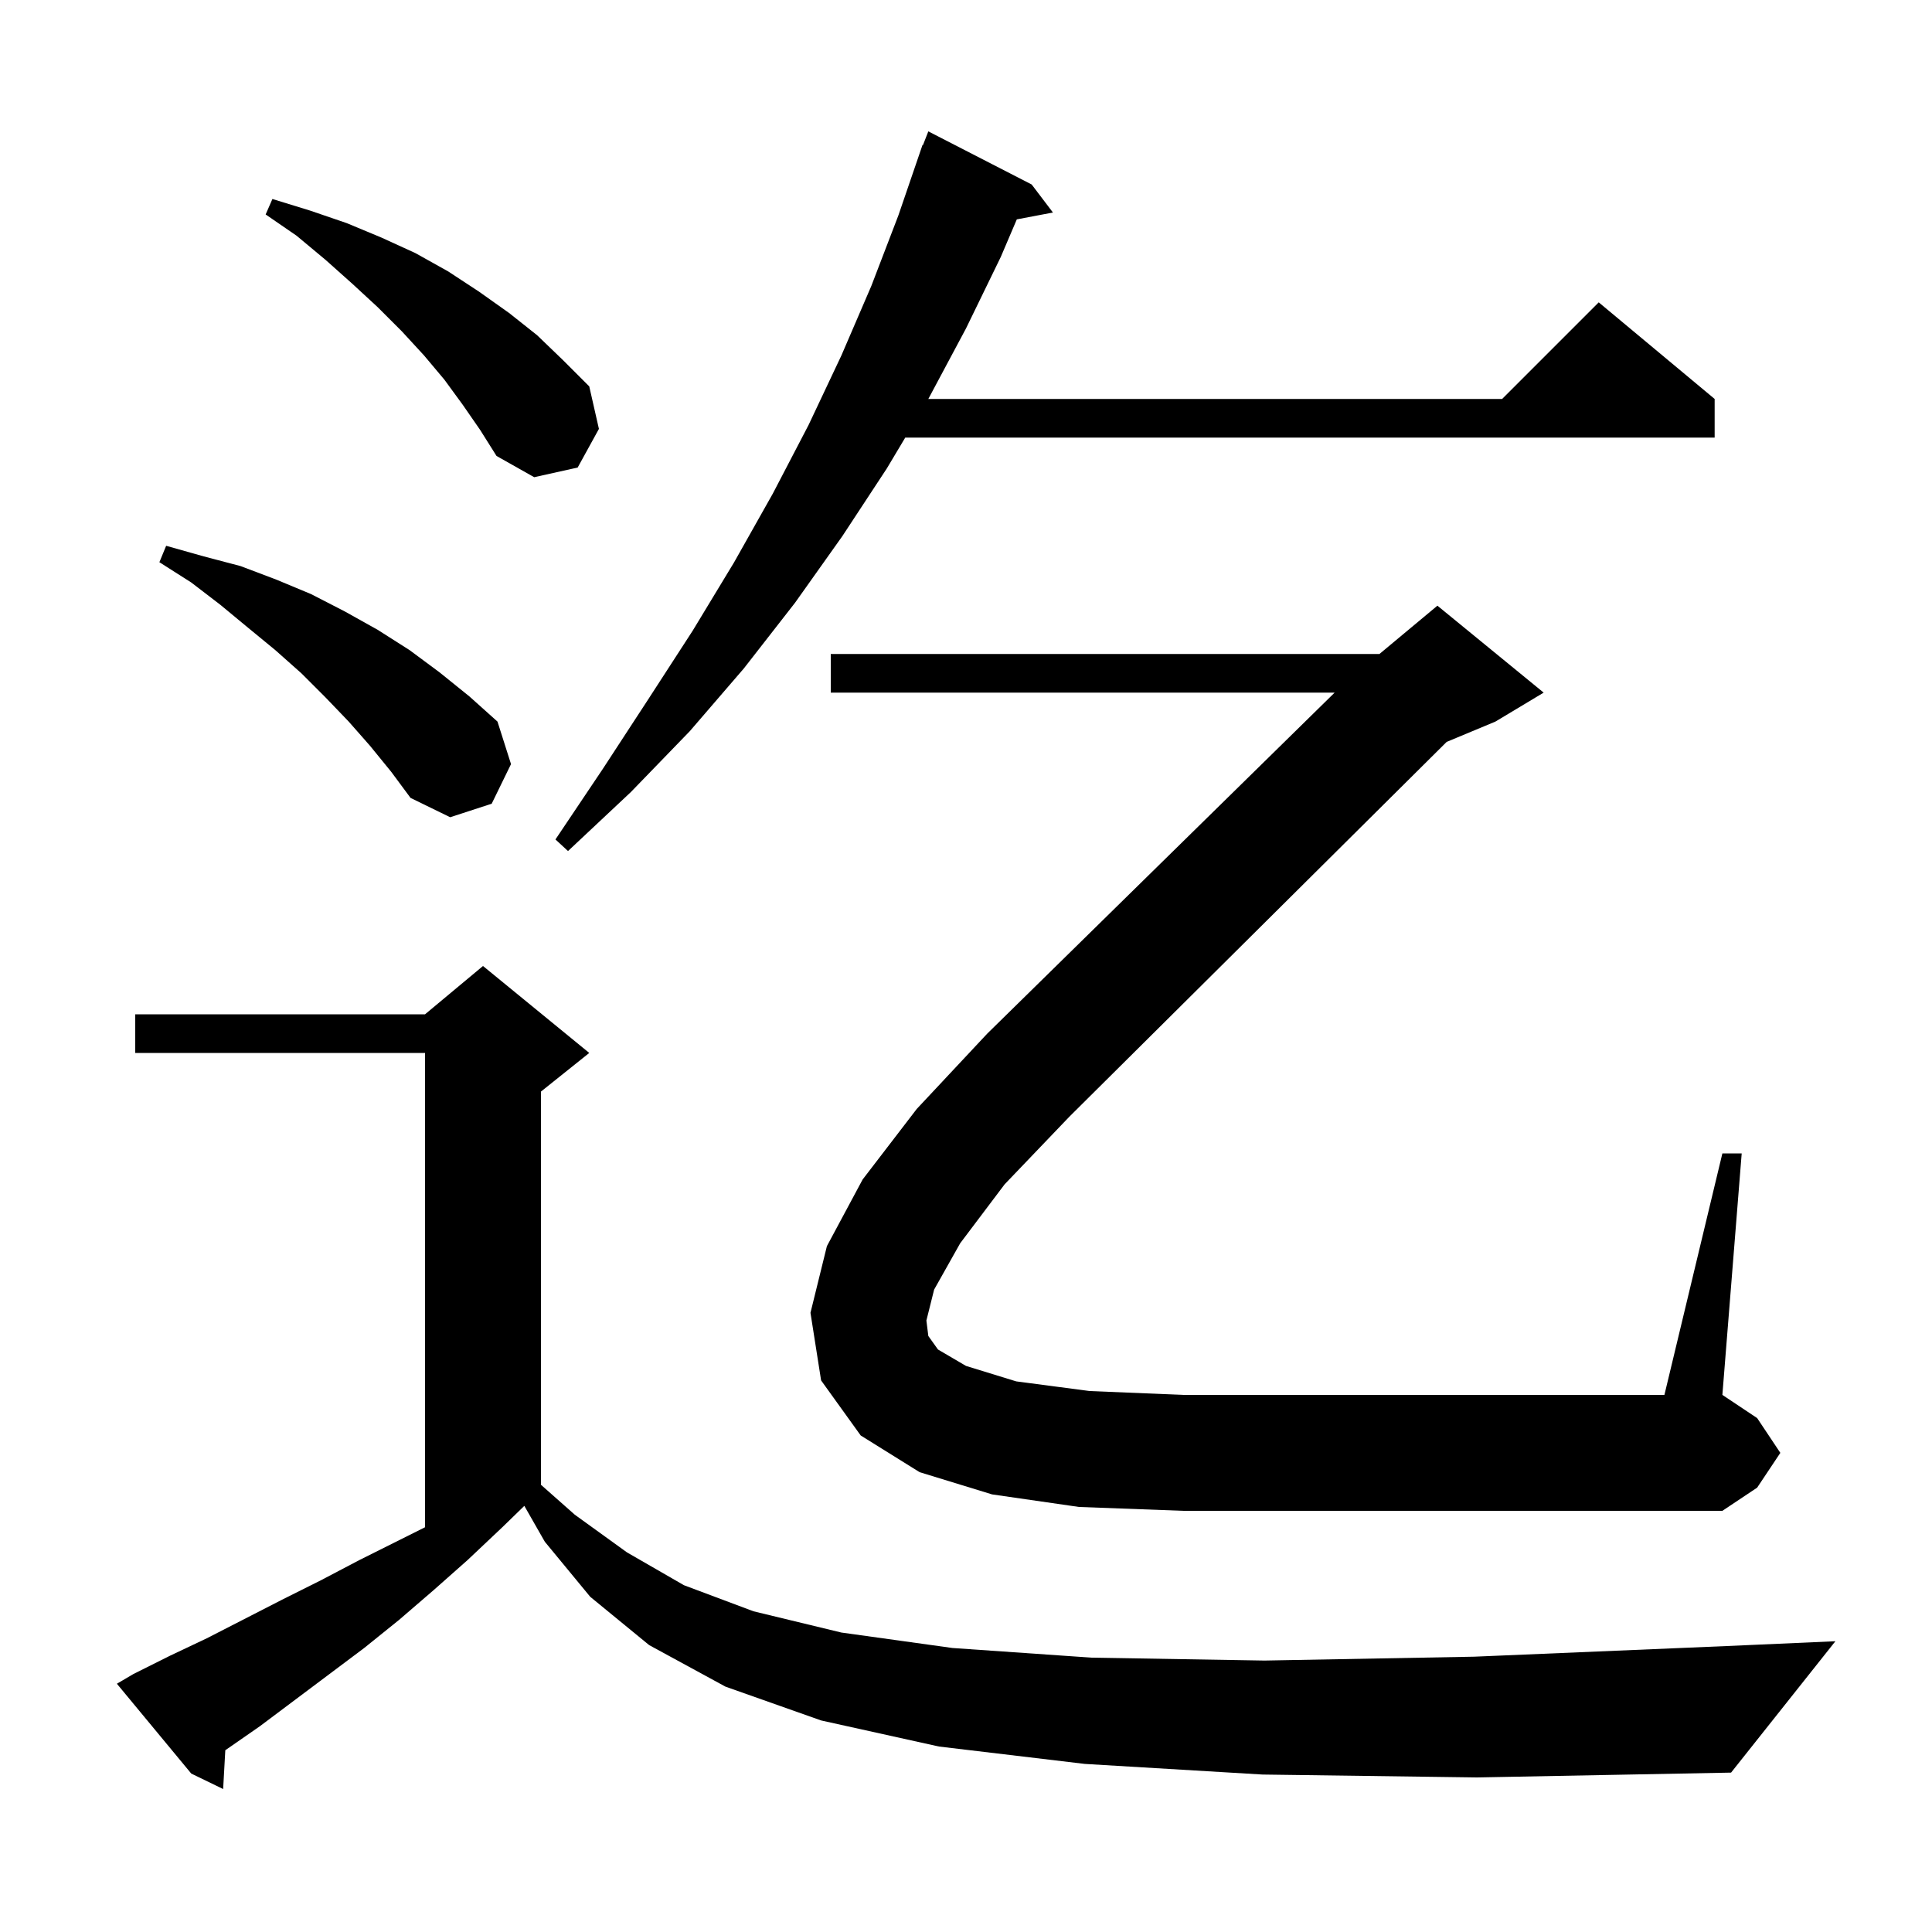<svg xmlns="http://www.w3.org/2000/svg" xmlns:xlink="http://www.w3.org/1999/xlink" version="1.1" baseProfile="full" viewBox="0 0 200 200" width="200" height="200">
<g fill="black">
<path d="M 130.7 183.7 L 112.3 182.6 L 97.2 180.8 L 85.0 178.1 L 75.1 174.6 L 67.2 170.3 L 61.1 165.3 L 56.4 159.6 L 54.278 155.887 L 52.0 158.1 L 48.4 161.5 L 44.9 164.6 L 41.3 167.7 L 37.7 170.6 L 26.9 178.7 L 23.323 181.184 L 23.1 185.2 L 19.8 183.6 L 12.1 174.3 L 13.8 173.3 L 17.6 171.4 L 21.4 169.6 L 29.2 165.6 L 33.2 163.6 L 37.2 161.5 L 44.0 158.1 L 44.0 109.0 L 14.0 109.0 L 14.0 105.0 L 44.0 105.0 L 50.0 100.0 L 61.0 109.0 L 56.0 113.0 L 56.0 153.704 L 59.5 156.8 L 64.9 160.7 L 70.8 164.1 L 78.0 166.8 L 87.1 169.0 L 98.6 170.6 L 113.0 171.6 L 130.9 171.9 L 152.6 171.5 L 178.7 170.4 L 190.0 169.9 L 179.2 183.5 L 152.9 184.0 Z M 99.4 128.7 L 96.7 133.5 L 95.9 136.7 L 96.1 138.3 L 97.1 139.7 L 100.0 141.4 L 105.2 143.0 L 112.8 144.0 L 122.5 144.4 L 172.3 144.4 L 178.3 119.4 L 180.3 119.4 L 178.3 144.4 L 181.9 146.8 L 184.3 150.4 L 181.9 154.0 L 178.3 156.4 L 122.5 156.4 L 111.7 156.0 L 102.7 154.7 L 95.2 152.4 L 89.1 148.6 L 85.0 142.9 L 83.9 135.9 L 85.6 129.0 L 89.3 122.1 L 94.9 114.8 L 102.2 107.0 L 138.162 71.7 L 86.0 71.7 L 86.0 67.7 L 142.8 67.7 L 148.8 62.7 L 159.8 71.7 L 154.8 74.7 L 149.759 76.801 L 110.7 115.6 L 104.0 122.6 Z M 106.8 19.1 L 109.0 22.0 L 105.26 22.709 L 103.6 26.6 L 100.0 34.0 L 96.1 41.3 L 155.5 41.3 L 165.5 31.3 L 177.5 41.3 L 177.5 45.3 L 93.711 45.3 L 91.8 48.5 L 87.2 55.5 L 82.3 62.4 L 77.0 69.2 L 71.4 75.7 L 65.3 82.0 L 58.8 88.1 L 57.5 86.9 L 62.4 79.6 L 67.1 72.4 L 71.7 65.3 L 76.0 58.2 L 80.0 51.1 L 83.7 44.0 L 87.1 36.8 L 90.2 29.6 L 93.0 22.3 L 95.5 15.0 L 95.546 15.017 L 96.1 13.6 Z M 38.3 77.2 L 36.1 74.7 L 33.7 72.2 L 31.2 69.7 L 28.5 67.3 L 25.7 65.0 L 22.8 62.6 L 19.8 60.3 L 16.5 58.2 L 17.2 56.5 L 21.1 57.6 L 24.9 58.6 L 28.6 60.0 L 32.2 61.5 L 35.7 63.3 L 39.1 65.2 L 42.4 67.3 L 45.5 69.6 L 48.6 72.1 L 51.5 74.7 L 52.9 79.1 L 50.9 83.2 L 46.6 84.6 L 42.5 82.6 L 40.5 79.9 Z M 47.9 41.9 L 46.0 39.3 L 43.9 36.8 L 41.6 34.3 L 39.1 31.8 L 36.5 29.4 L 33.7 26.9 L 30.7 24.4 L 27.5 22.2 L 28.2 20.6 L 32.1 21.8 L 35.9 23.1 L 39.5 24.6 L 43.0 26.2 L 46.4 28.1 L 49.6 30.2 L 52.7 32.4 L 55.6 34.7 L 58.3 37.3 L 61.0 40.0 L 62.0 44.4 L 59.8 48.4 L 55.3 49.4 L 51.4 47.2 L 49.7 44.5 Z " />
</g>
</svg>
